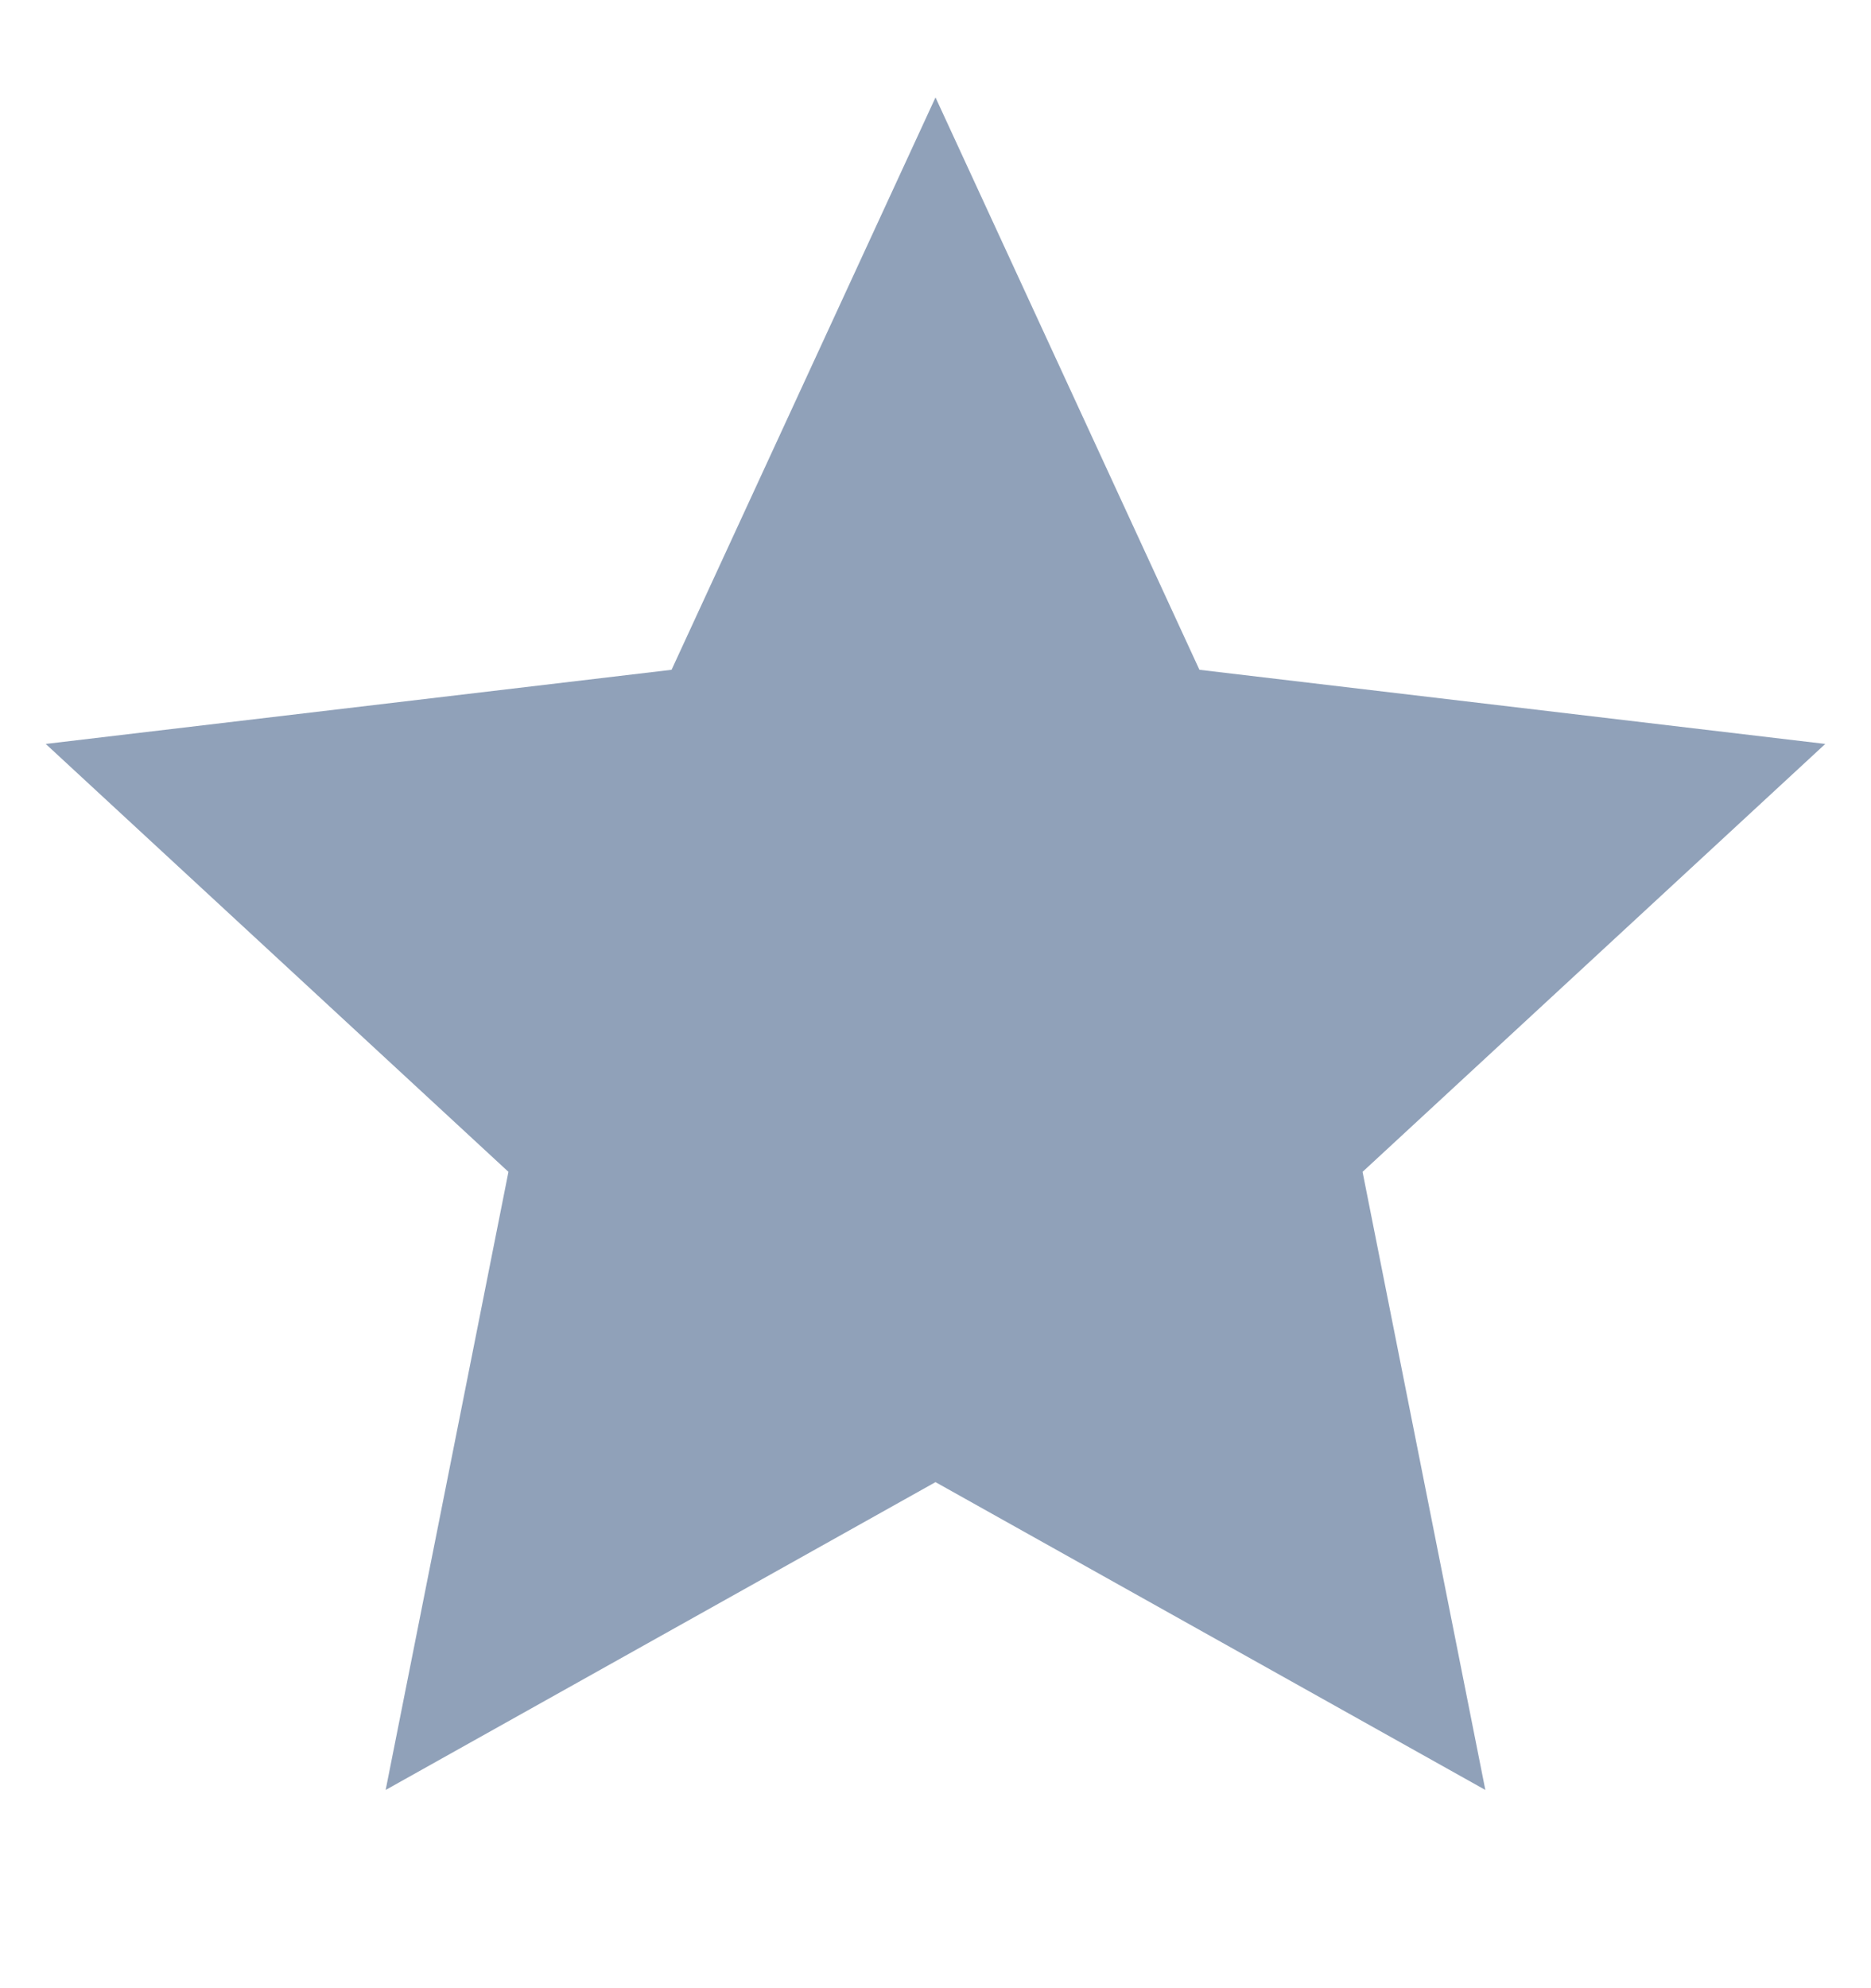 <svg width="16" height="17" viewBox="0 0 16 17" fill="none" xmlns="http://www.w3.org/2000/svg">
<g clip-path="url(#clip0_28636_482)">
<path d="M8 12.673L3.298 15.305L4.348 10.02L0.391 6.361L5.743 5.727L8 0.833L10.257 5.727L15.609 6.361L11.652 10.02L12.702 15.305L8 12.673Z" fill="#90A1B9"/>
</g>
<defs>
<clipPath id="clip0_28636_482">
<rect width="16" height="16" fill="white" transform="translate(0 0.5)"/>
</clipPath>
</defs>
</svg>
